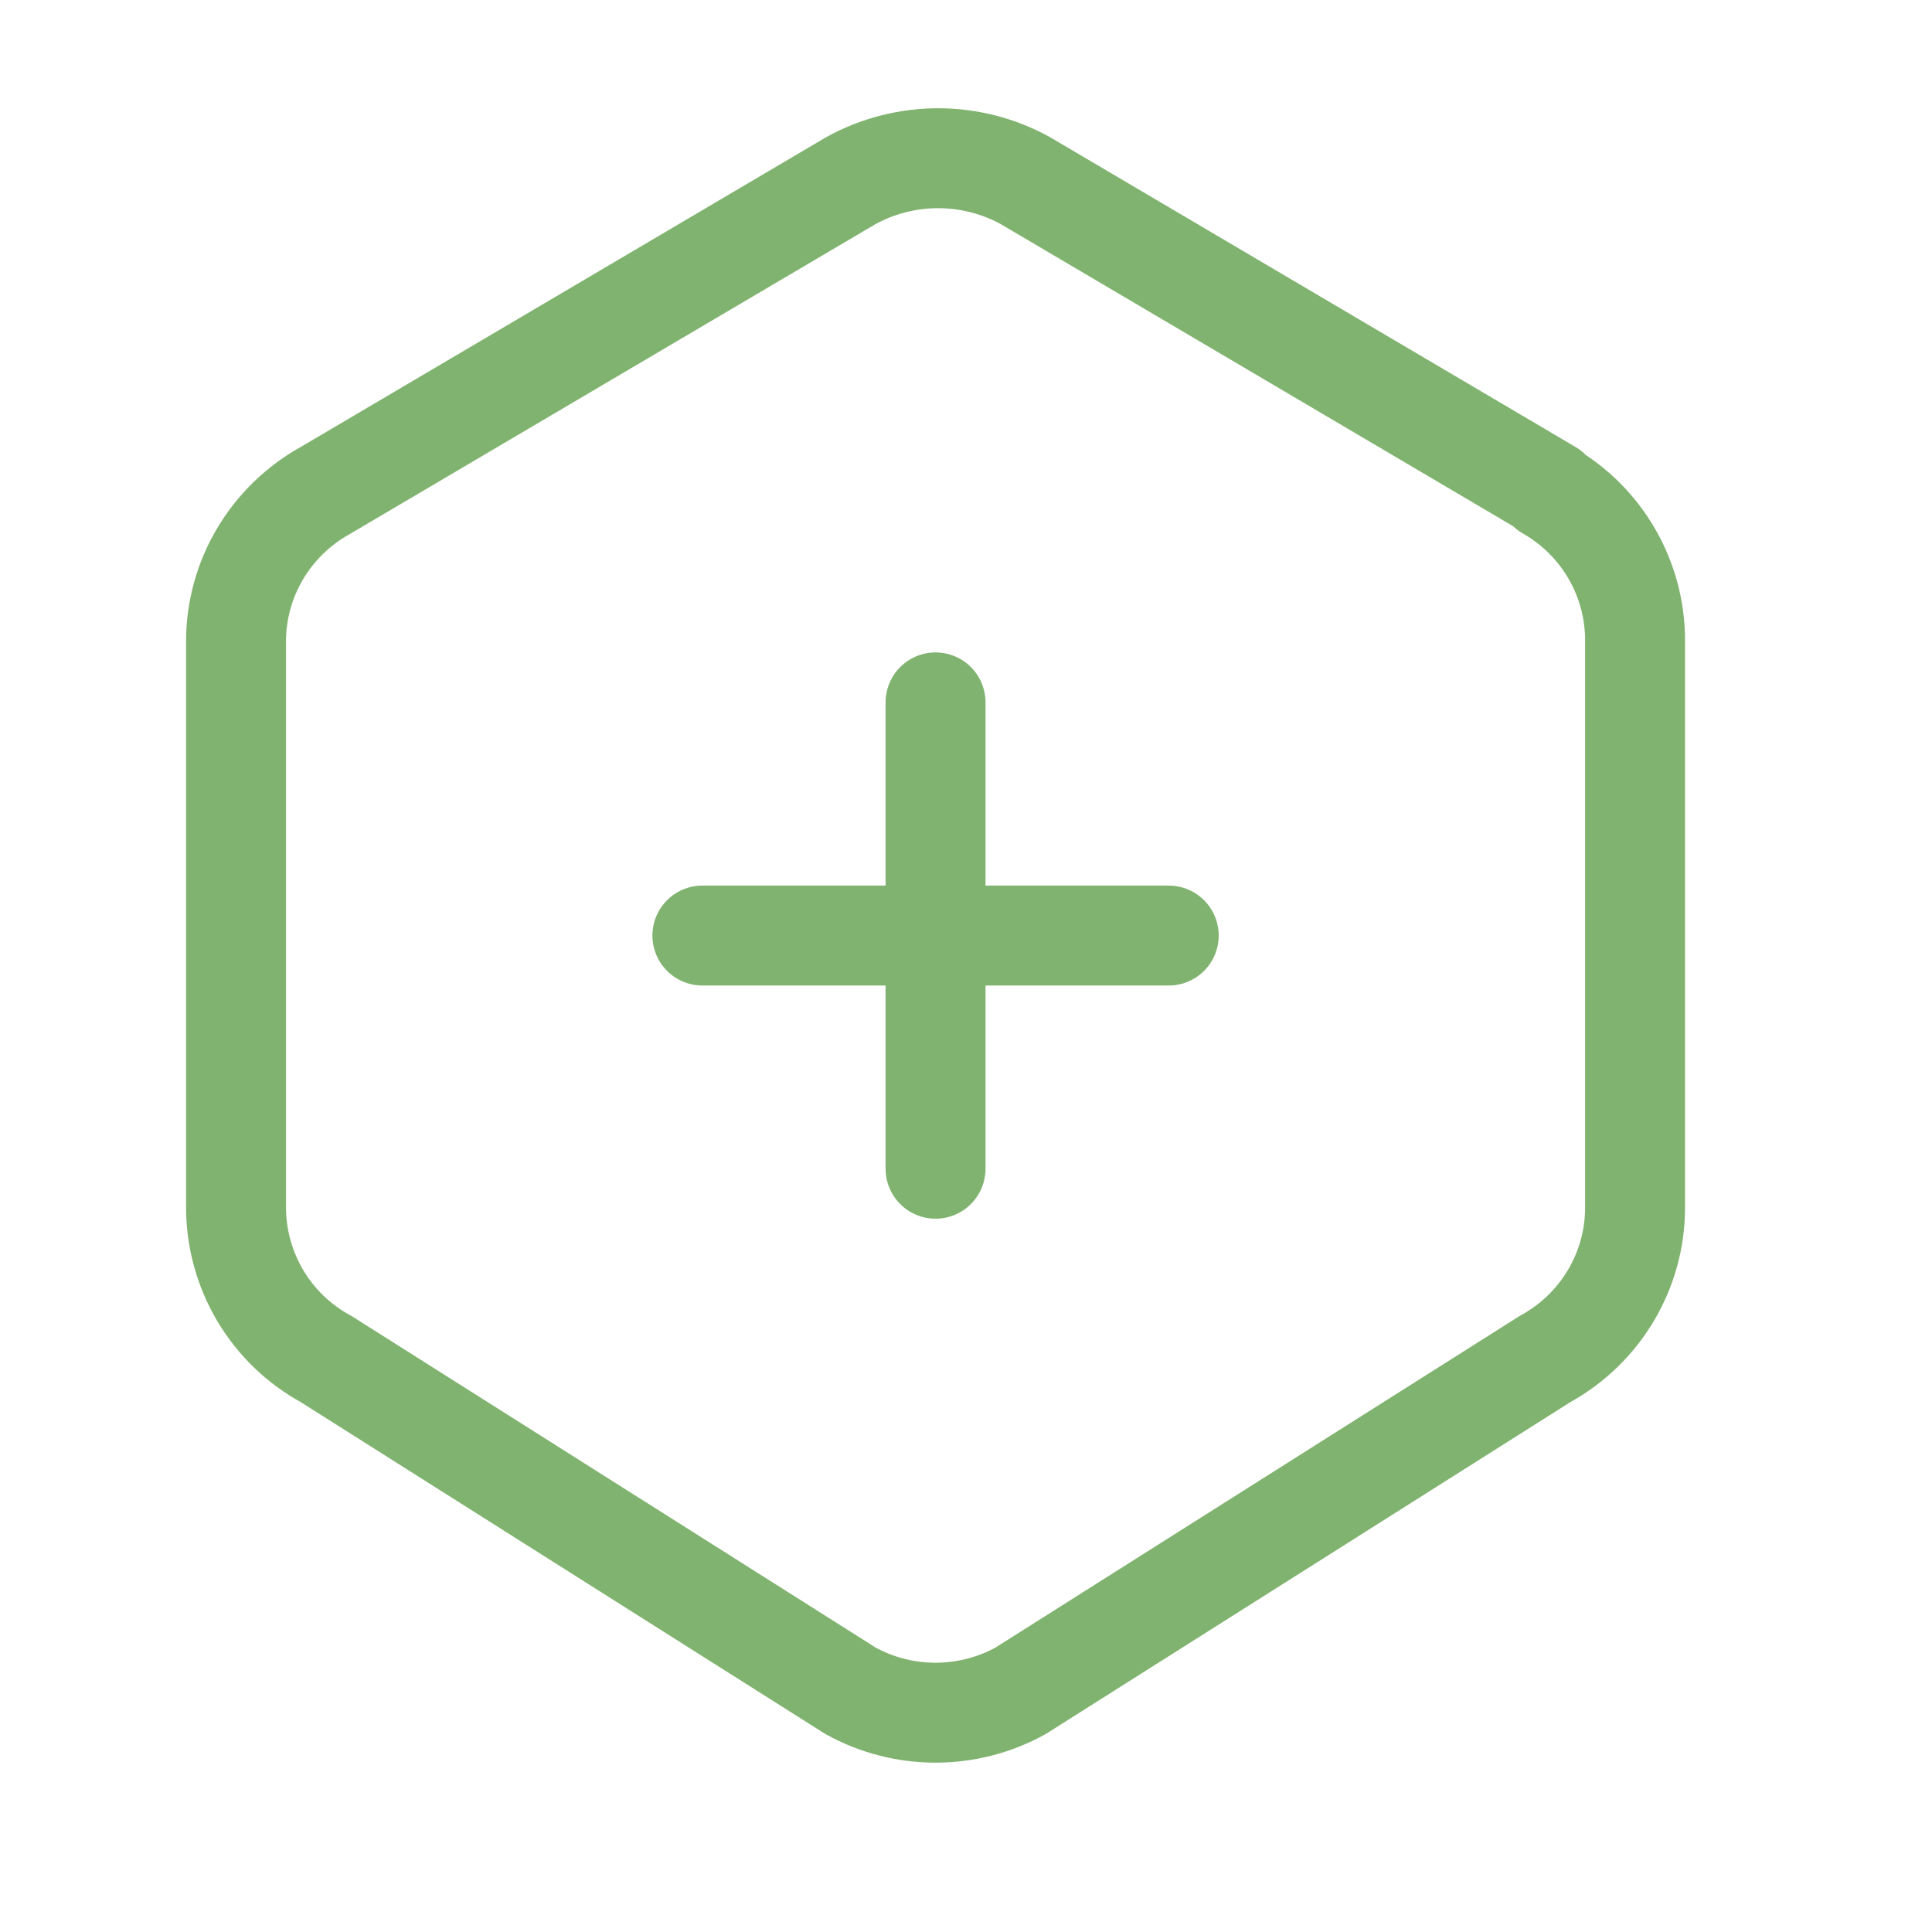 <svg width="29" height="29" viewBox="0 0 29 29" fill="none" xmlns="http://www.w3.org/2000/svg">
<g clipPath="url(#clip0_303_6644)">
<path d="M23.23 7.356C24.047 7.821 24.549 8.69 24.543 9.629V18.127C24.543 19.071 24.026 19.941 23.192 20.399L15.317 25.381C14.927 25.596 14.488 25.708 14.043 25.708C13.598 25.708 13.159 25.596 12.769 25.381L4.894 20.399C4.486 20.177 4.145 19.848 3.907 19.448C3.67 19.048 3.544 18.592 3.543 18.127V9.628C3.543 8.684 4.06 7.815 4.894 7.356L12.769 2.713C13.171 2.491 13.623 2.375 14.082 2.375C14.54 2.375 14.992 2.491 15.394 2.713L23.269 7.356H23.23Z" stroke="#80B36F" stroke-width="1.5" stroke-linecap="round" stroke-linejoin="round"/>
<path d="M10.543 14.043H17.543" stroke="#80B36F" stroke-width="1.5" stroke-linecap="round" stroke-linejoin="round"/>
<path d="M14.043 10.543V17.543" stroke="#80B36F" stroke-width="1.5" stroke-linecap="round" stroke-linejoin="round"/>
</g>
<defs>
<clipPath id="clip0_303_6644">
<rect width="28" height="28" fill="white" transform="translate(0.043 0.043)"/>
</clipPath>
</defs>
</svg>
